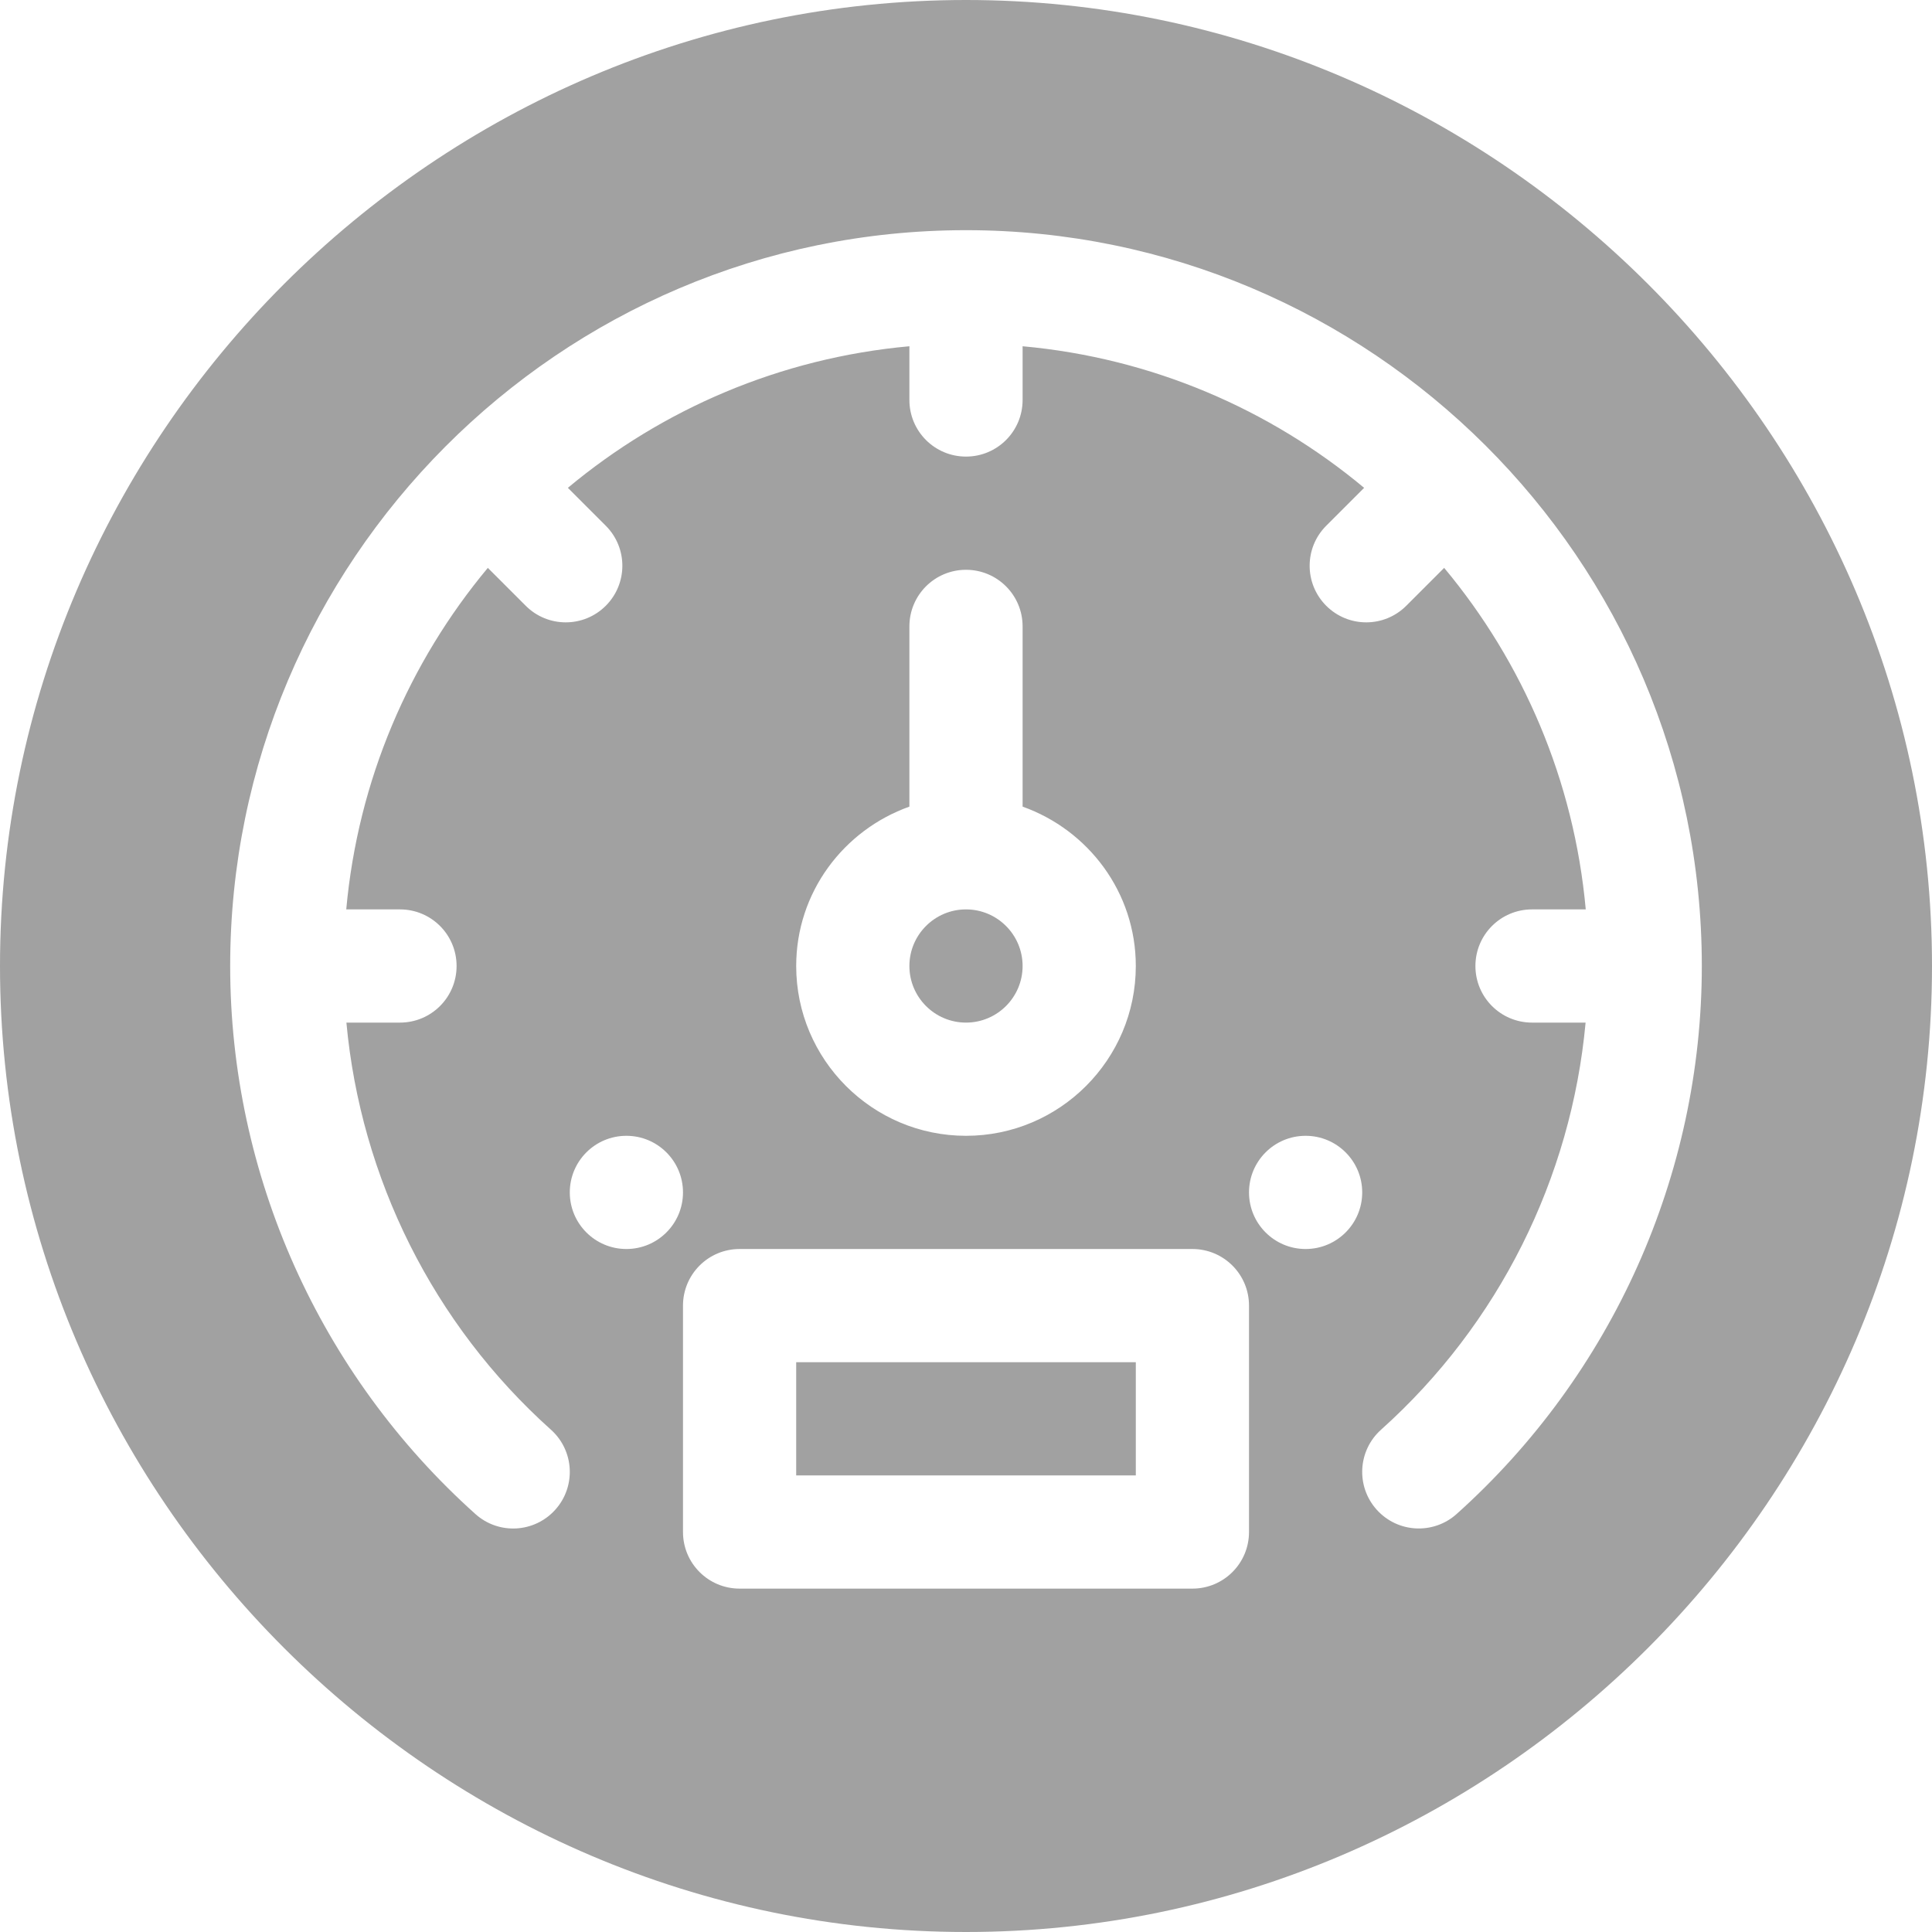 <?xml version="1.0"?>
<svg xmlns="http://www.w3.org/2000/svg" xmlns:xlink="http://www.w3.org/1999/xlink" xmlns:svgjs="http://svgjs.com/svgjs" version="1.1" width="512" height="512" x="0" y="0" viewBox="0 0 512 512" style="enable-background:new 0 0 512 512" xml:space="preserve" class=""><g>
<g xmlns="http://www.w3.org/2000/svg">
	<g>
		<path d="M256,241c-8.276,0-15,6.724-15,15s6.724,15,15,15s15-6.724,15-15S264.276,241,256,241z" fill="#a1a1a1" data-original="#000000" style="" class=""/>
	</g>
</g>
<g xmlns="http://www.w3.org/2000/svg">
	<g>
		<rect x="211" y="361" width="90" height="30" fill="#a1a1a1" data-original="#000000" style="" class=""/>
	</g>
</g>
<g xmlns="http://www.w3.org/2000/svg">
	<g>
		<path d="M256,0C115.39,0,0,115.39,0,256s115.39,256,256,256s256-115.39,256-256S396.61,0,256,0z M166,331c-8.284,0-15-6.716-15-15    s6.716-15,15-15s15,6.716,15,15S174.284,331,166,331z M331,406c0,8.291-6.709,15-15,15H196c-8.291,0-15-6.709-15-15v-60    c0-8.291,6.709-15,15-15h120c8.291,0,15,6.709,15,15V406z M301,256c0,24.814-20.186,45-45,45c-24.814,0-45-20.186-45-45    c0-19.53,12.578-36.024,30-42.237V166c0-8.291,6.709-15,15-15s15,6.709,15,15v47.763C288.422,219.976,301,236.47,301,256z     M346,331c-8.284,0-15-6.716-15-15s6.716-15,15-15s15,6.716,15,15S354.284,331,346,331z M386.005,401.239    c-6.074,5.449-15.56,5.085-21.182-1.172c-5.522-6.167-5.01-15.645,1.172-21.182C397.185,350.938,416.4,312.241,420.2,271H406    c-8.291,0-15-6.709-15-15c0-8.291,6.709-15,15-15h14.24c-3.105-34.243-16.663-65.497-37.522-90.507l-10.043,10.043    c-5.859,5.859-15.352,5.859-21.211,0c-5.859-5.859-5.859-15.352,0-21.211l10.043-10.043c-25.01-20.86-56.264-34.417-90.507-37.522    V106c0,8.291-6.709,15-15,15c-8.291,0-15-6.709-15-15V91.76c-34.243,3.105-65.497,16.663-90.507,37.522l10.043,10.043    c5.859,5.859,5.859,15.352,0,21.211c-5.859,5.859-15.352,5.859-21.211,0l-10.043-10.043c-20.86,25.01-34.417,56.264-37.522,90.507    H106c8.291,0,15,6.709,15,15s-6.709,15-15,15H91.8c3.799,41.241,23.015,79.938,54.205,107.886    c6.182,5.537,6.694,15.015,1.172,21.182c-5.552,6.196-15.029,6.694-21.182,1.172C84.687,364.223,61,311.283,61,256    c0-107.036,87.047-195,195-195c107.036,0,195,87.047,195,195C451,311.283,427.313,364.223,386.005,401.239z" fill="#a1a1a1" data-original="#000000" style="" class=""/>
	</g>
</g>
<g xmlns="http://www.w3.org/2000/svg">
</g>
<g xmlns="http://www.w3.org/2000/svg">
</g>
<g xmlns="http://www.w3.org/2000/svg">
</g>
<g xmlns="http://www.w3.org/2000/svg">
</g>
<g xmlns="http://www.w3.org/2000/svg">
</g>
<g xmlns="http://www.w3.org/2000/svg">
</g>
<g xmlns="http://www.w3.org/2000/svg">
</g>
<g xmlns="http://www.w3.org/2000/svg">
</g>
<g xmlns="http://www.w3.org/2000/svg">
</g>
<g xmlns="http://www.w3.org/2000/svg">
</g>
<g xmlns="http://www.w3.org/2000/svg">
</g>
<g xmlns="http://www.w3.org/2000/svg">
</g>
<g xmlns="http://www.w3.org/2000/svg">
</g>
<g xmlns="http://www.w3.org/2000/svg">
</g>
<g xmlns="http://www.w3.org/2000/svg">
</g>
</g></svg>
